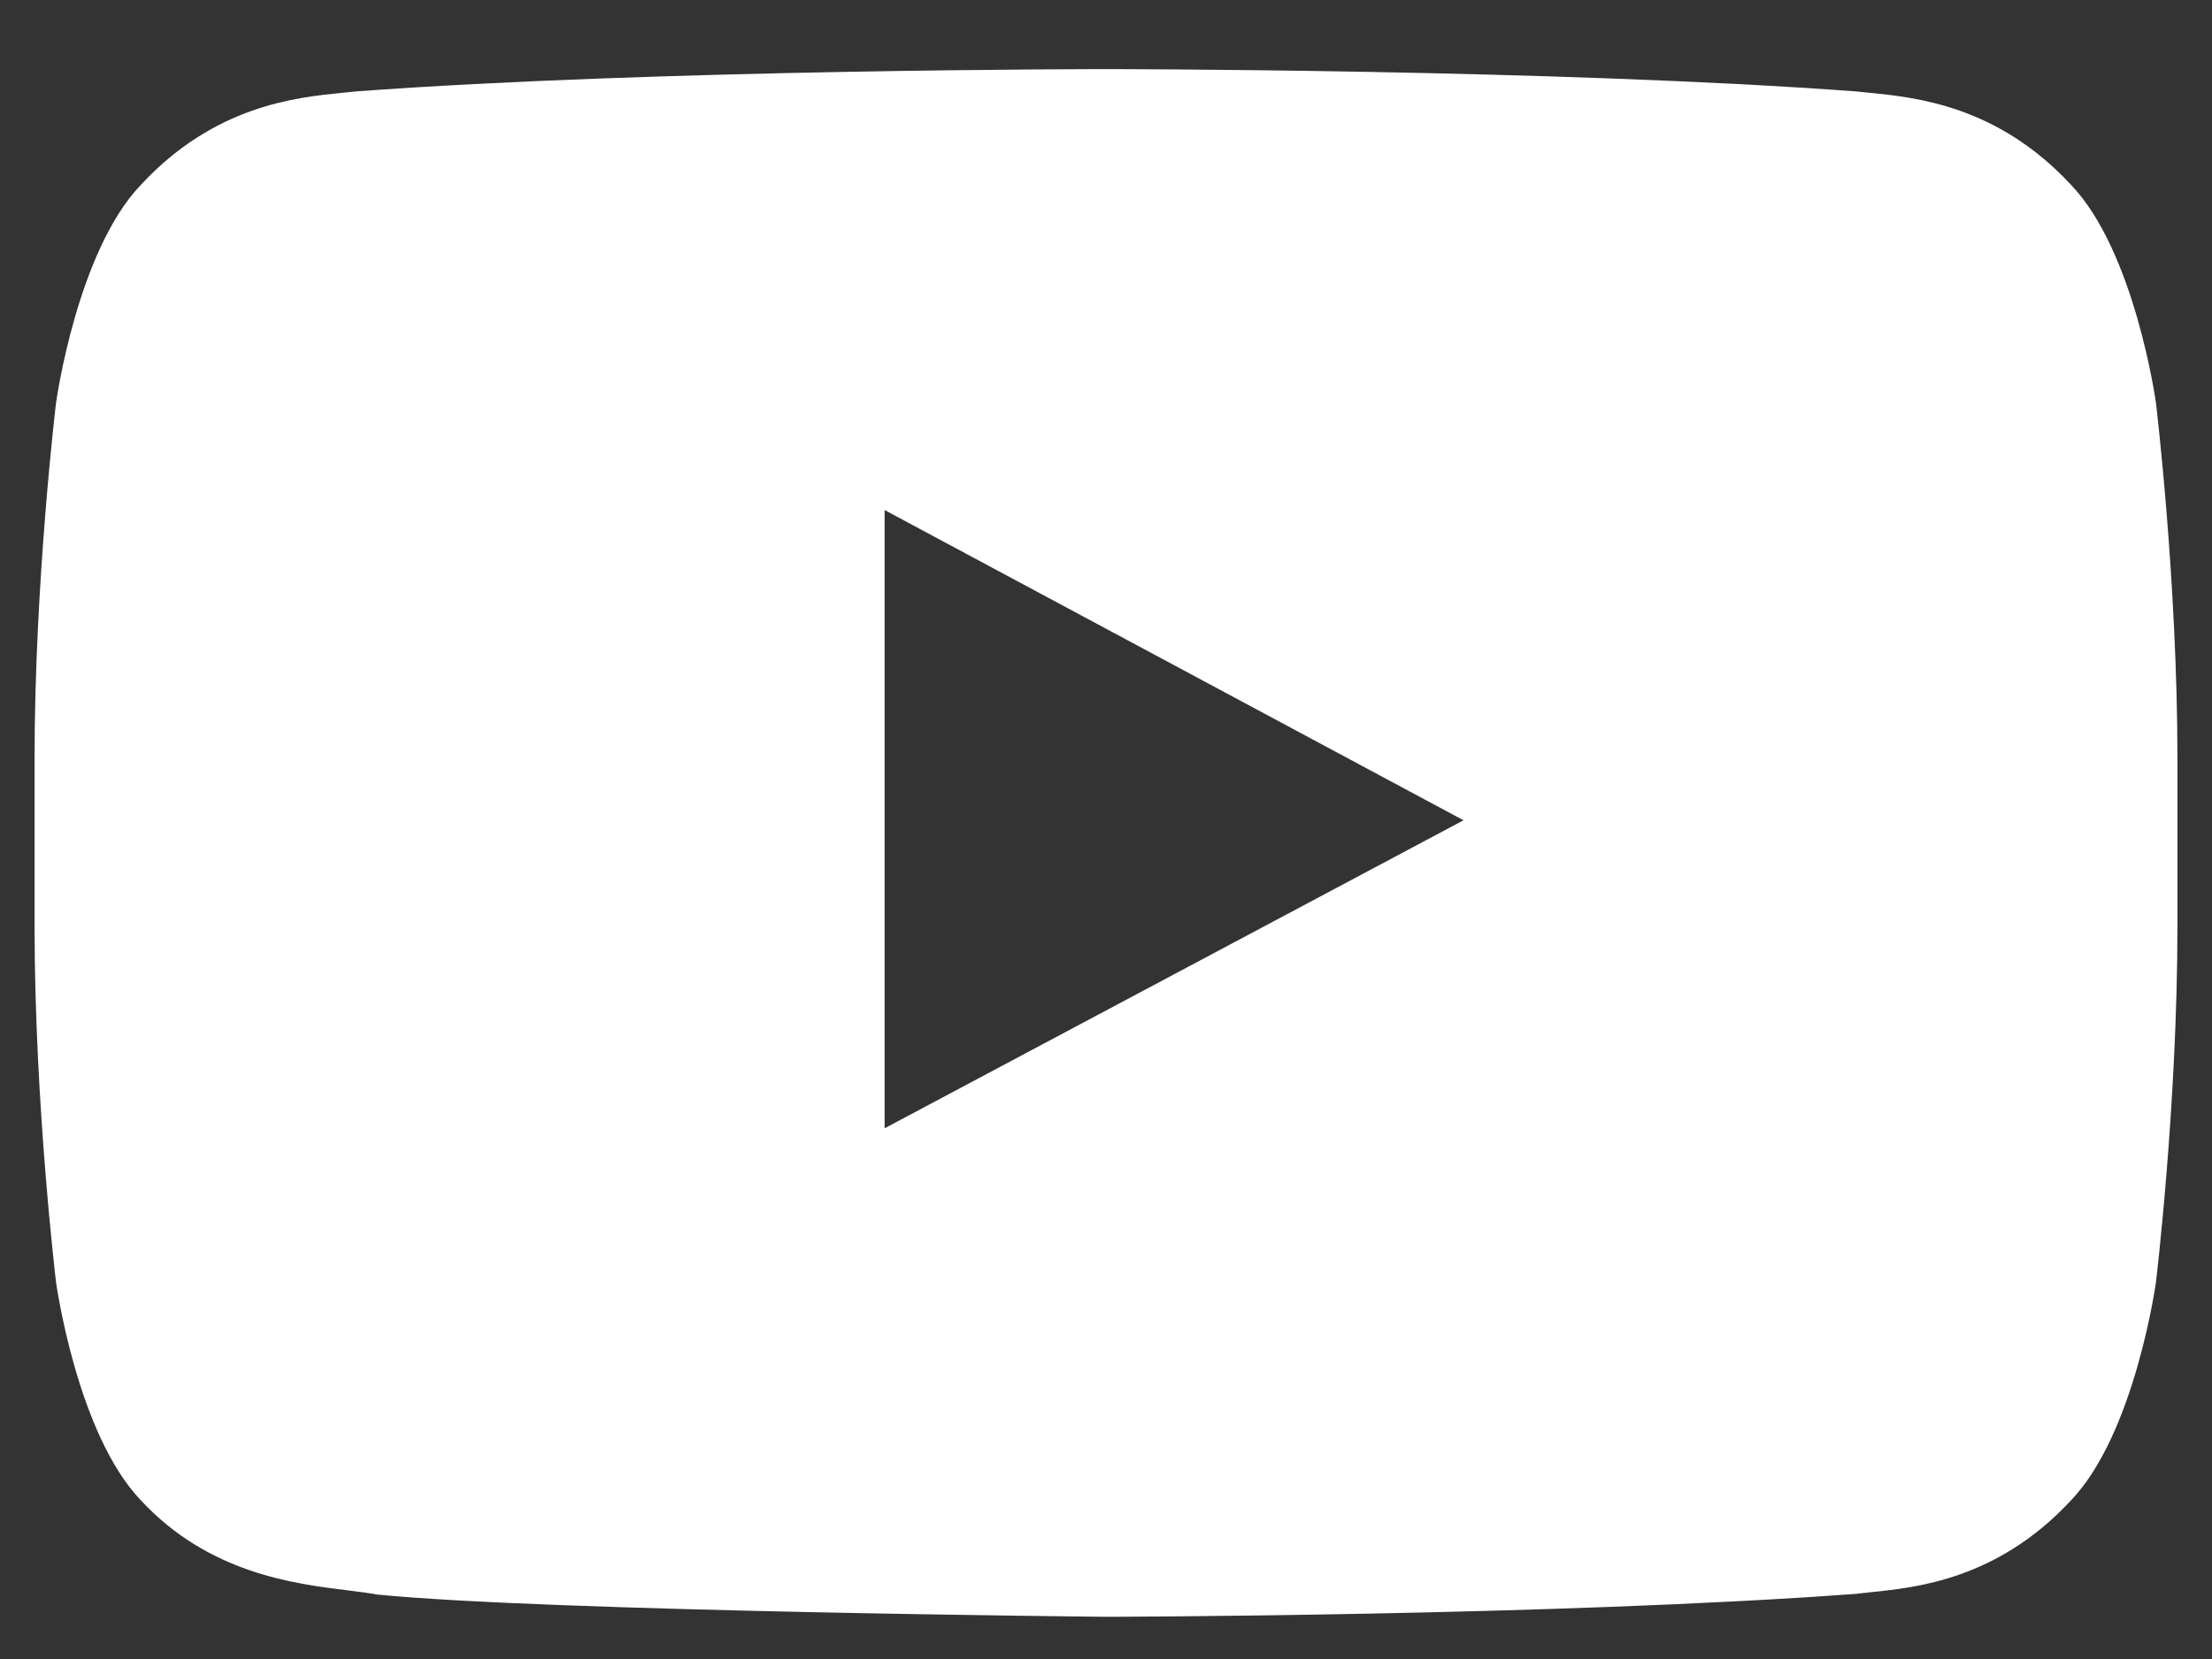 <svg width="24" height="18" viewBox="0 0 24 18" fill="none" xmlns="http://www.w3.org/2000/svg">
<rect x="0" y="0" width="24" height="18" fill="#333333" stroke="none"/>
<path fill-rule="evenodd" clip-rule="evenodd" d="M22.468 2.003C23.165 2.727 23.392 4.372 23.392 4.372C23.392 4.372 23.625 6.304 23.625 8.236V10.047C23.625 11.98 23.392 13.911 23.392 13.911C23.392 13.911 23.165 15.556 22.468 16.281C21.672 17.138 20.788 17.226 20.289 17.276C20.234 17.282 20.184 17.287 20.139 17.293C16.885 17.534 12 17.542 12 17.542C12 17.542 5.955 17.485 4.095 17.301C4.007 17.285 3.9 17.271 3.779 17.256C3.19 17.184 2.265 17.07 1.531 16.281C0.834 15.556 0.608 13.911 0.608 13.911C0.608 13.911 0.375 11.98 0.375 10.047V8.236C0.375 6.304 0.608 4.372 0.608 4.372C0.608 4.372 0.834 2.727 1.531 2.003C2.329 1.144 3.213 1.057 3.713 1.007C3.767 1.002 3.817 0.997 3.861 0.992C7.115 0.75 11.995 0.75 11.995 0.75H12.005C12.005 0.75 16.885 0.75 20.139 0.992C20.183 0.997 20.233 1.002 20.287 1.007C20.786 1.057 21.671 1.145 22.468 2.003ZM9.598 5.534L9.598 12.242L15.879 8.9L9.598 5.534Z" fill="white"/>
</svg>
